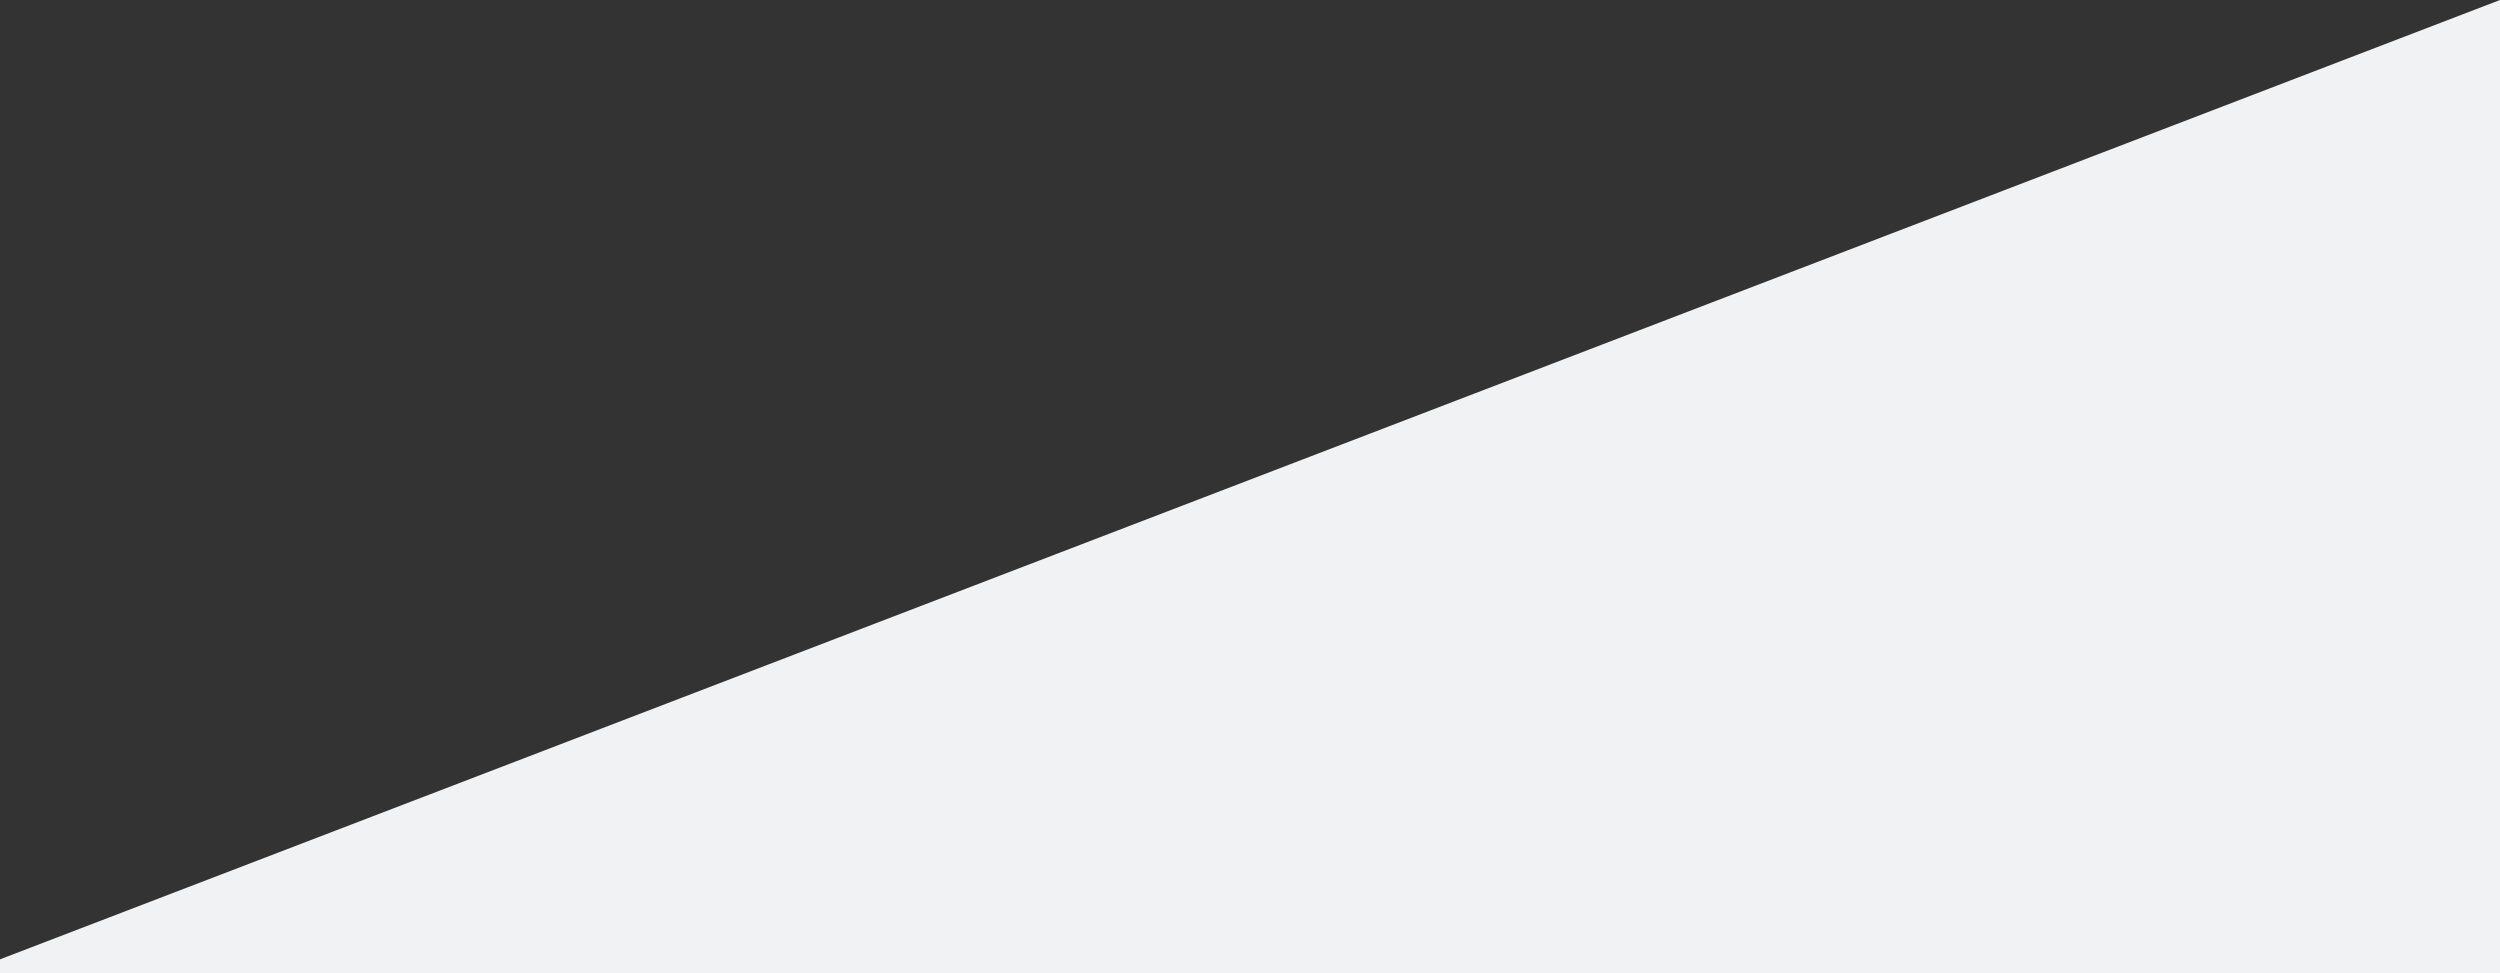 <?xml version="1.0" encoding="UTF-8"?>
<svg id="_レイヤー_2" data-name="レイヤー 2" xmlns="http://www.w3.org/2000/svg" width="375" height="146" xmlns:xlink="http://www.w3.org/1999/xlink" viewBox="0 0 375 146">
  <rect x="0" y="0" width="375" height="146" fill="#333333" stroke="none"/>
  <defs>
    <style>
      .cls-1 {
        fill: #f0f2f3;
      }

      .cls-1, .cls-2 {
        stroke-width: 0px;
      }

      .cls-3 {
        clip-path: url(#clippath);
      }

      .cls-2 {
        fill: none;
      }
    </style>
    <clipPath id="clippath">
      <rect class="cls-2" width="375" height="146"/>
    </clipPath>
  </defs>
  <g id="_レイヤー_1-2" data-name="レイヤー 1">
    <g class="cls-3">
      <polygon class="cls-1" points="375 0 0 143.9 0 1701.9 375 1701.9 375 0"/>
    </g>
  </g>
</svg>
